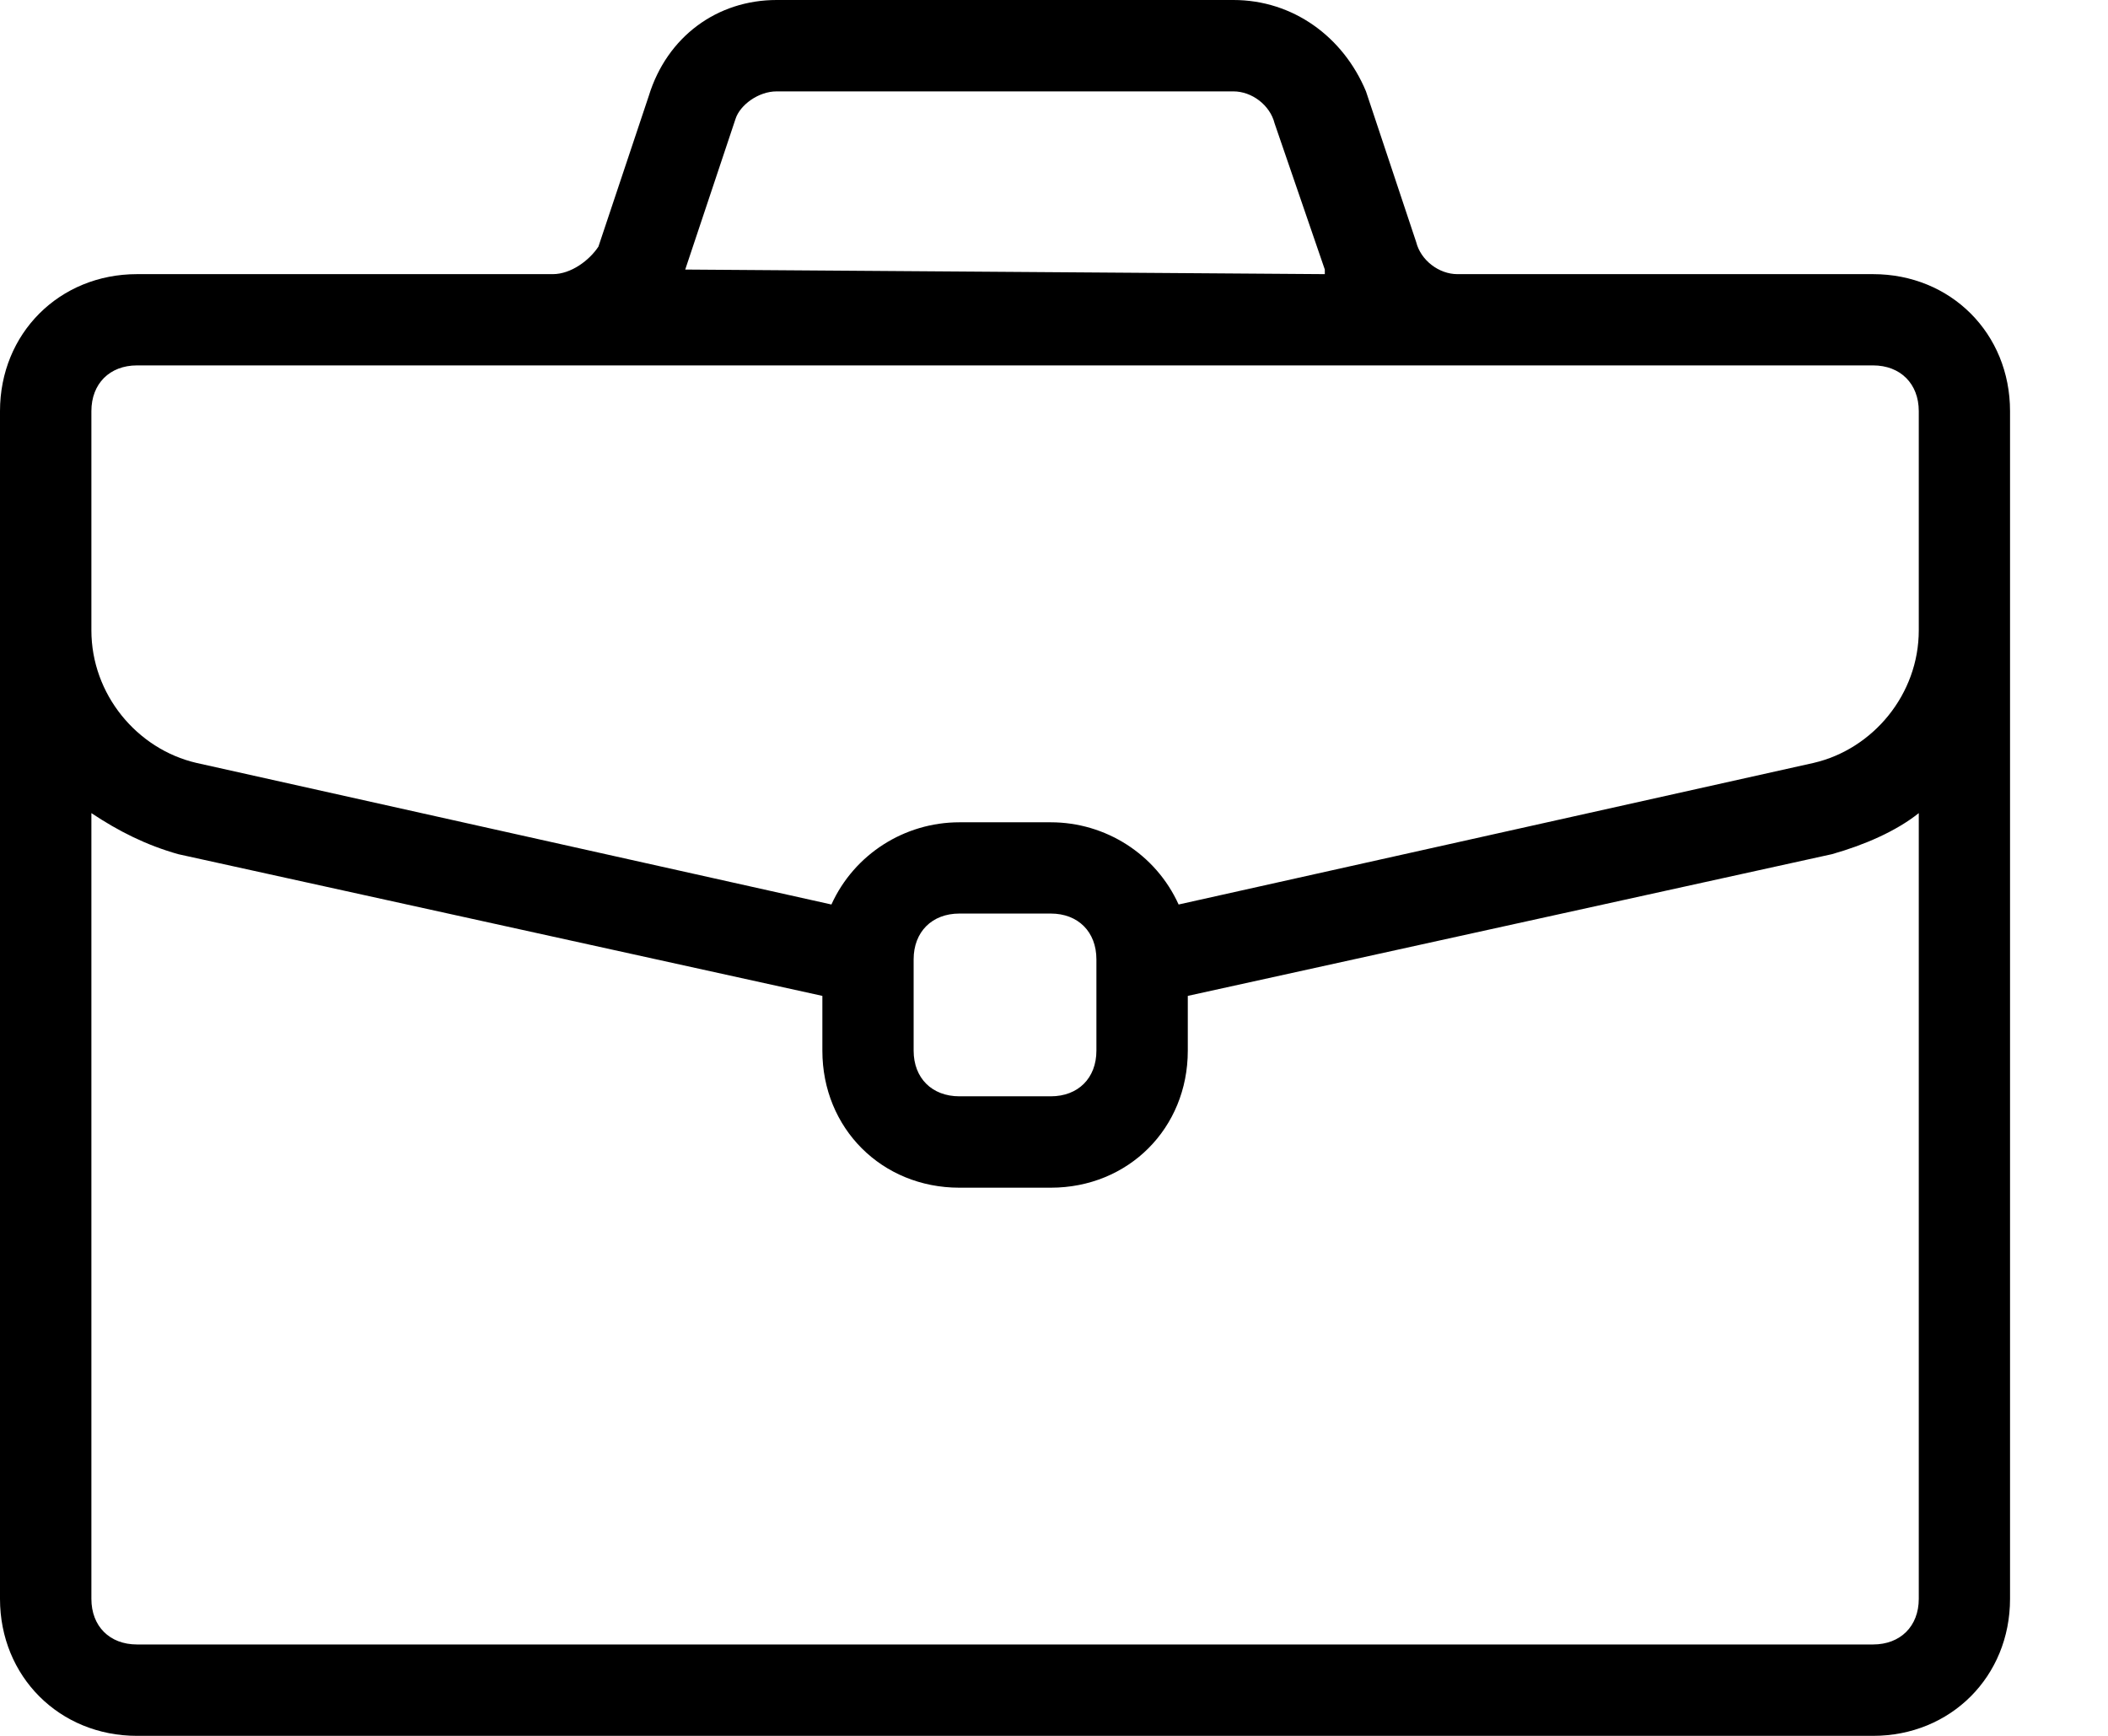 <svg width="17" height="14" viewBox="0 0 17 14" fill="none" xmlns="http://www.w3.org/2000/svg">
<path d="M15.105 2.211H11.753C11.605 2.211 11.458 2.1 11.421 1.953L11.016 0.737C10.832 0.295 10.426 0 9.947 0H6.263C5.784 0 5.379 0.295 5.232 0.774L4.826 1.989C4.753 2.1 4.605 2.211 4.458 2.211H1.105C0.479 2.211 0 2.689 0 3.316V12.895C0 13.521 0.479 14 1.105 14H15.105C15.732 14 16.21 13.521 16.21 12.895V3.316C16.21 2.689 15.732 2.211 15.105 2.211ZM5.526 2.174L5.932 0.958C5.968 0.847 6.116 0.737 6.263 0.737H9.947C10.095 0.737 10.242 0.847 10.279 0.995L10.684 2.174C10.684 2.174 10.684 2.174 10.684 2.211L5.526 2.174C5.489 2.211 5.526 2.211 5.526 2.174ZM15.474 12.895C15.474 13.116 15.326 13.263 15.105 13.263H1.105C0.884 13.263 0.737 13.116 0.737 12.895V6.558C0.958 6.705 1.179 6.816 1.437 6.889L6.632 8.032V8.474C6.632 9.1 7.111 9.579 7.737 9.579H8.474C9.1 9.579 9.579 9.1 9.579 8.474V8.032L14.774 6.889C15.032 6.816 15.29 6.705 15.474 6.558V12.895ZM7.368 8.474V7.737C7.368 7.516 7.516 7.368 7.737 7.368H8.474C8.695 7.368 8.842 7.516 8.842 7.737V8.474C8.842 8.695 8.695 8.842 8.474 8.842H7.737C7.516 8.842 7.368 8.695 7.368 8.474ZM15.474 5.084C15.474 5.6 15.105 6.042 14.626 6.153L9.505 7.295C9.321 6.889 8.916 6.632 8.474 6.632H7.737C7.295 6.632 6.889 6.889 6.705 7.295L1.584 6.153C1.105 6.042 0.737 5.6 0.737 5.084V3.316C0.737 3.095 0.884 2.947 1.105 2.947H15.105C15.326 2.947 15.474 3.095 15.474 3.316V5.084Z" fill="black"/>
</svg>
